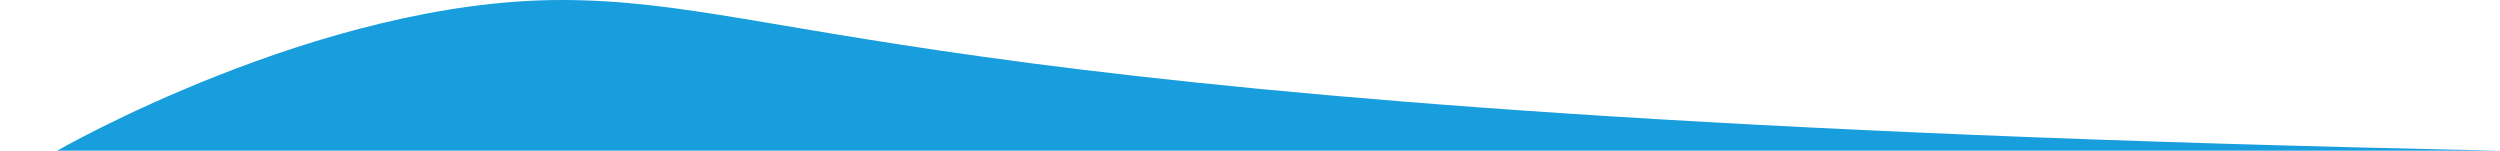 <?xml version="1.0" encoding="utf-8"?>
<!-- Generator: Adobe Illustrator 22.0.1, SVG Export Plug-In . SVG Version: 6.00 Build 0)  -->
<svg version="1.1" id="Layer_1" xmlns="http://www.w3.org/2000/svg" xmlns:xlink="http://www.w3.org/1999/xlink" x="0px" y="0px"
	 viewBox="0 0 1393.9 84" style="enable-background:new 0 0 1393.9 84;" xml:space="preserve">
<style type="text/css">
	.st0{fill:#189EDD;}
	.st1{fill:#003752;}
	.st2{fill:#E6380C;}
	.st3{fill:url(#SVGID_1_);}
	.st4{filter:url(#Adobe_OpacityMaskFilter);}
	.st5{mask:url(#SVGID_2_);}
	.st6{fill:#FF00FF;}
	.st7{fill:#606060;}
	.st8{fill:url(#SVGID_5_);}
	.st9{filter:url(#Adobe_OpacityMaskFilter_1_);}
	.st10{mask:url(#SVGID_6_);}
</style>
<path class="st0" d="M1393.9,84H31.9c0,0,146-84,281-84S515.9,66,1393.9,84z"/>
</svg>
